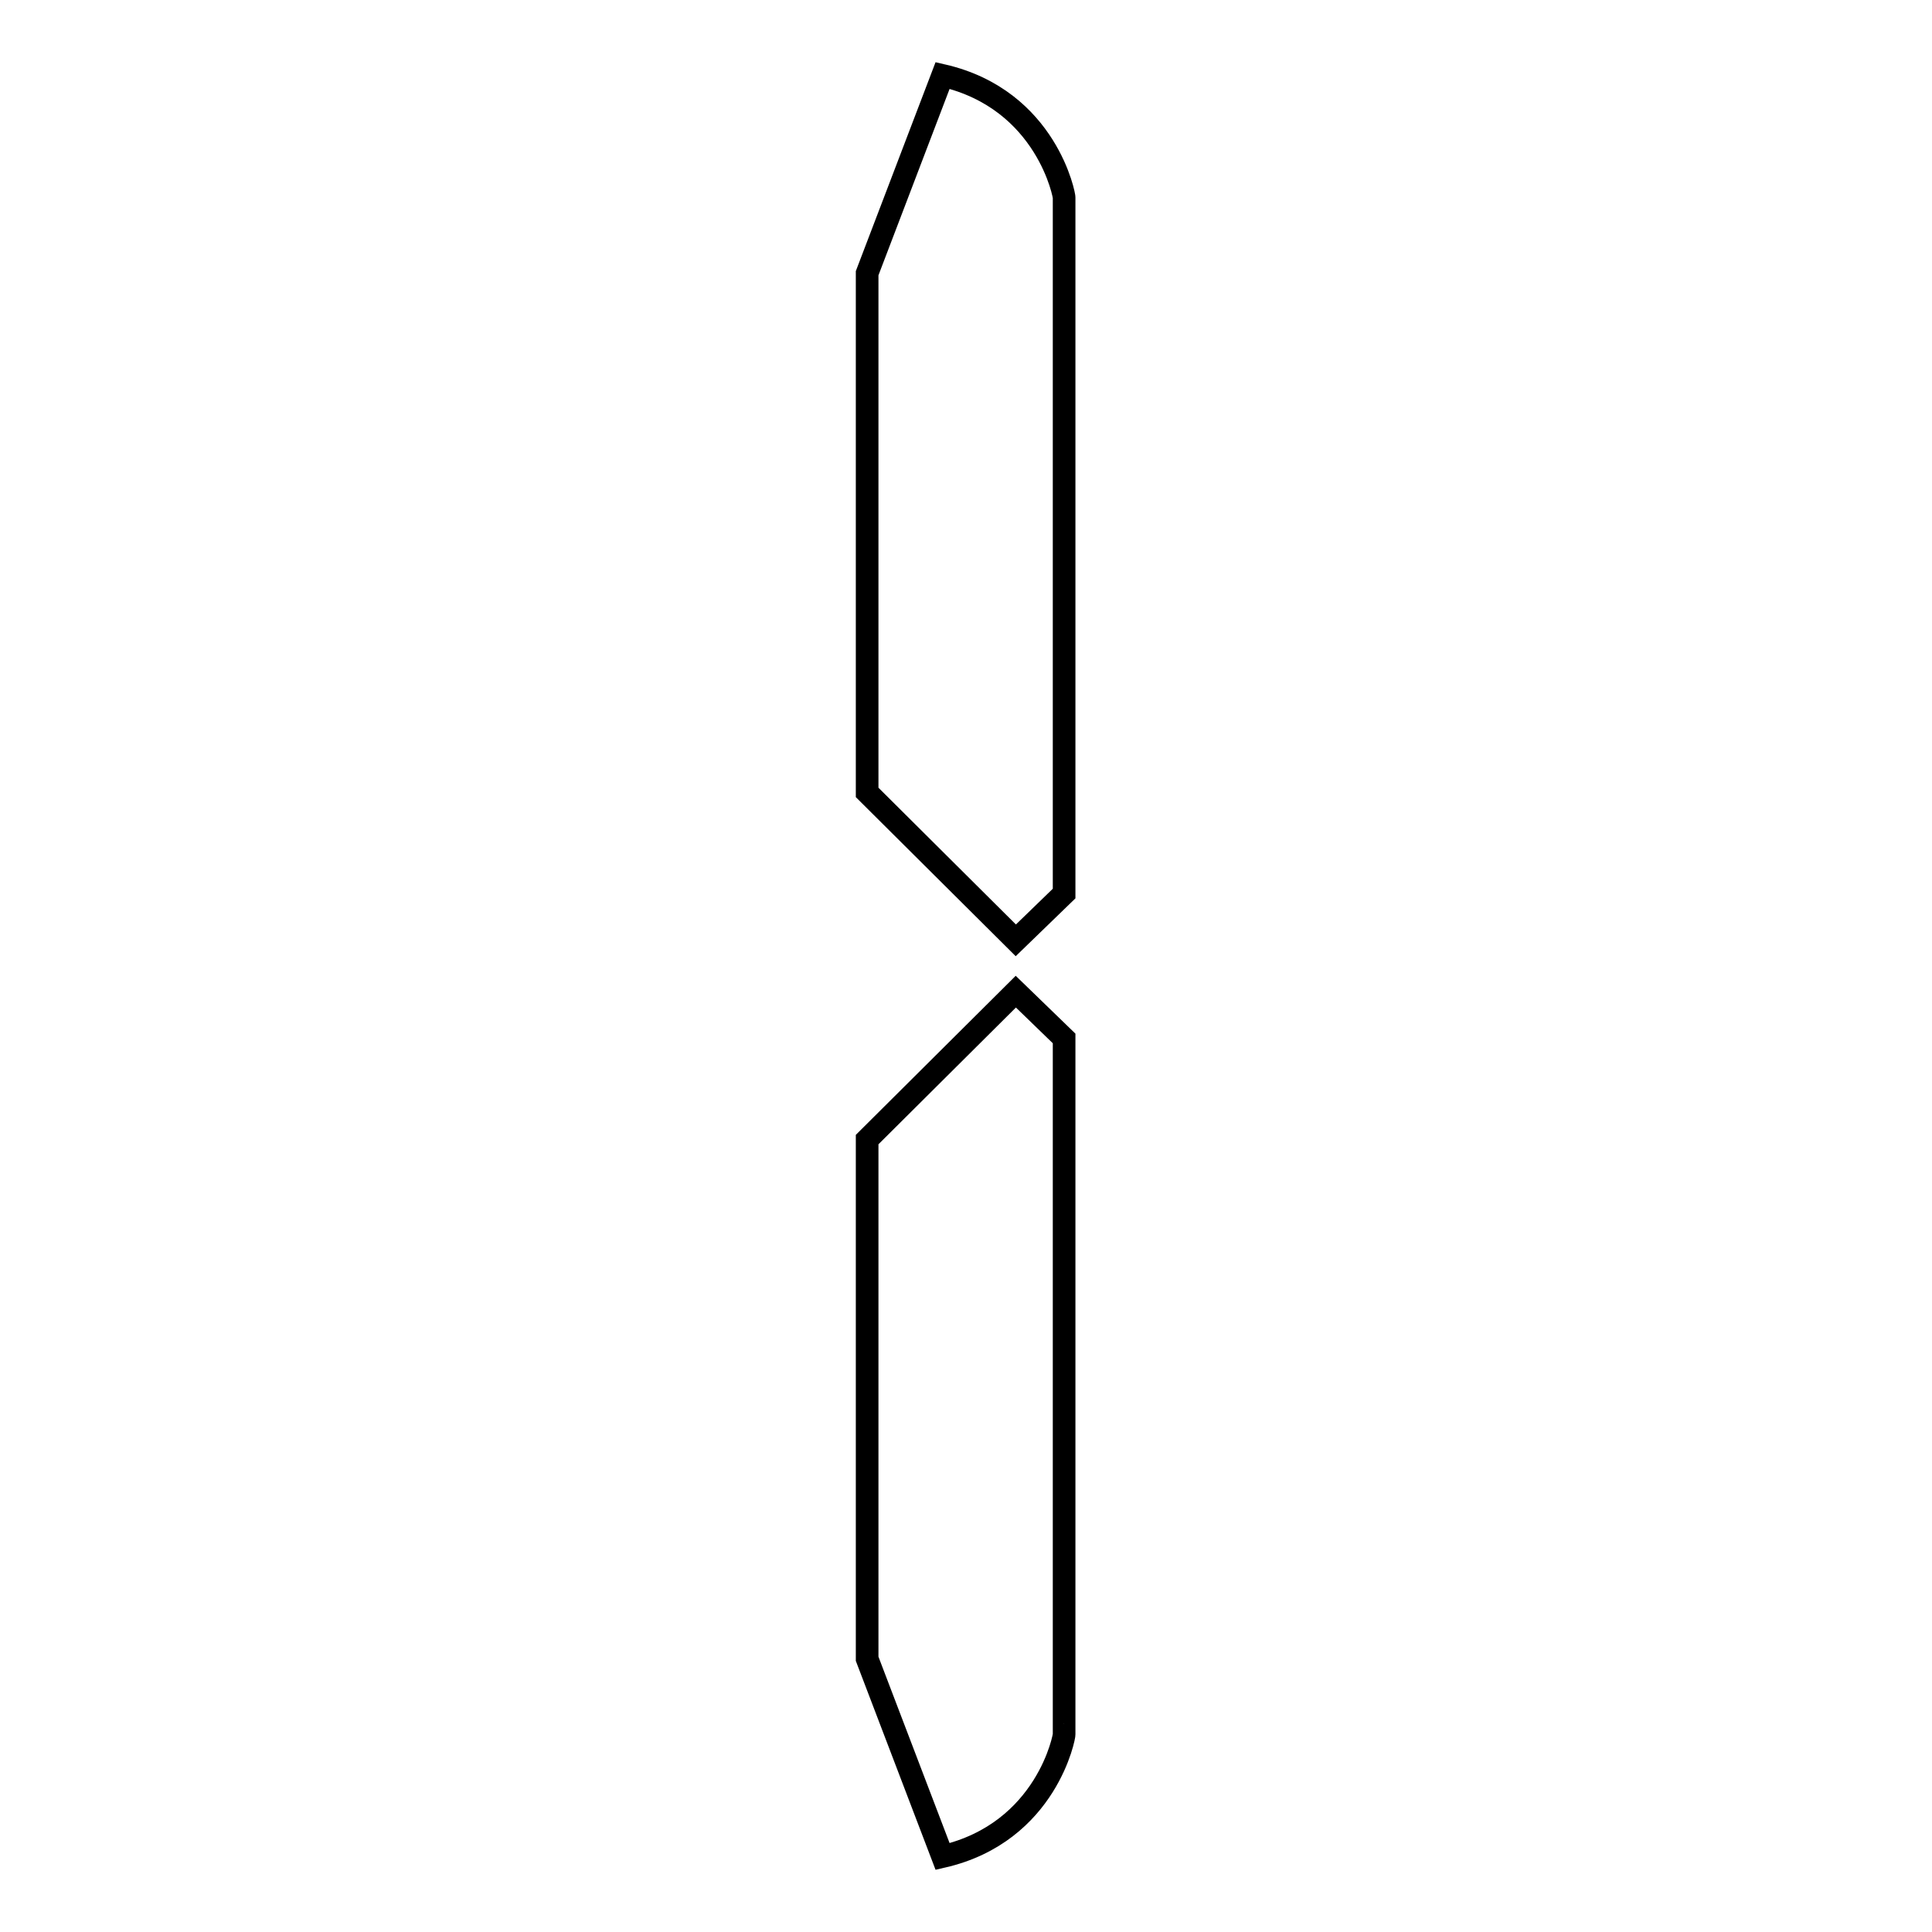 <?xml version="1.0" encoding="utf-8"?>
<!-- Svg Vector Icons : http://www.onlinewebfonts.com/icon -->
<!DOCTYPE svg PUBLIC "-//W3C//DTD SVG 1.1//EN" "http://www.w3.org/Graphics/SVG/1.1/DTD/svg11.dtd">
<svg version="1.1" xmlns="http://www.w3.org/2000/svg" xmlns:xlink="http://www.w3.org/1999/xlink" x="0px" y="0px" viewBox="0 0 256 256" enable-background="new 0 0 256 256" xml:space="preserve">
<g><g><path stroke-width="3" fill-opacity="0" stroke="#000000"  d="M116,65.1"/><path stroke-width="3" fill-opacity="0" stroke="#000000"  d="M124.9,10l-10,26.2V105l19.7,19.6l6.4-6.2V26.2C141.1,26.2,138.8,13.2,124.9,10z"/><path stroke-width="3" fill-opacity="0" stroke="#000000"  d="M124.9,246l-10-26.2V151l19.7-19.6l6.4,6.2v92.2C141.1,229.8,138.8,242.8,124.9,246z"/></g></g>
</svg>